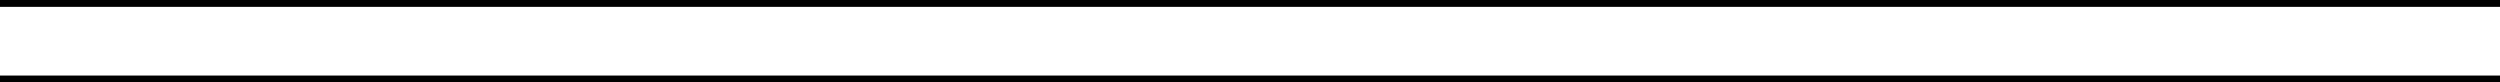 <?xml version="1.0" encoding="UTF-8"?> <svg xmlns="http://www.w3.org/2000/svg" width="364" height="12" viewBox="0 0 364 12" fill="none"> <g clip-path="url(#clip0_1272_56)"> </g> <path d="M0 1H364V-1H0V1ZM364 11H0V13H364V11Z" fill="black" mask="url(#path-1-inside-1_1272_56)"></path> <defs> <clipPath id="clip0_1272_56"> <path d="M0 0H364V12H0V0Z" fill="white"></path> </clipPath> </defs> </svg> 
